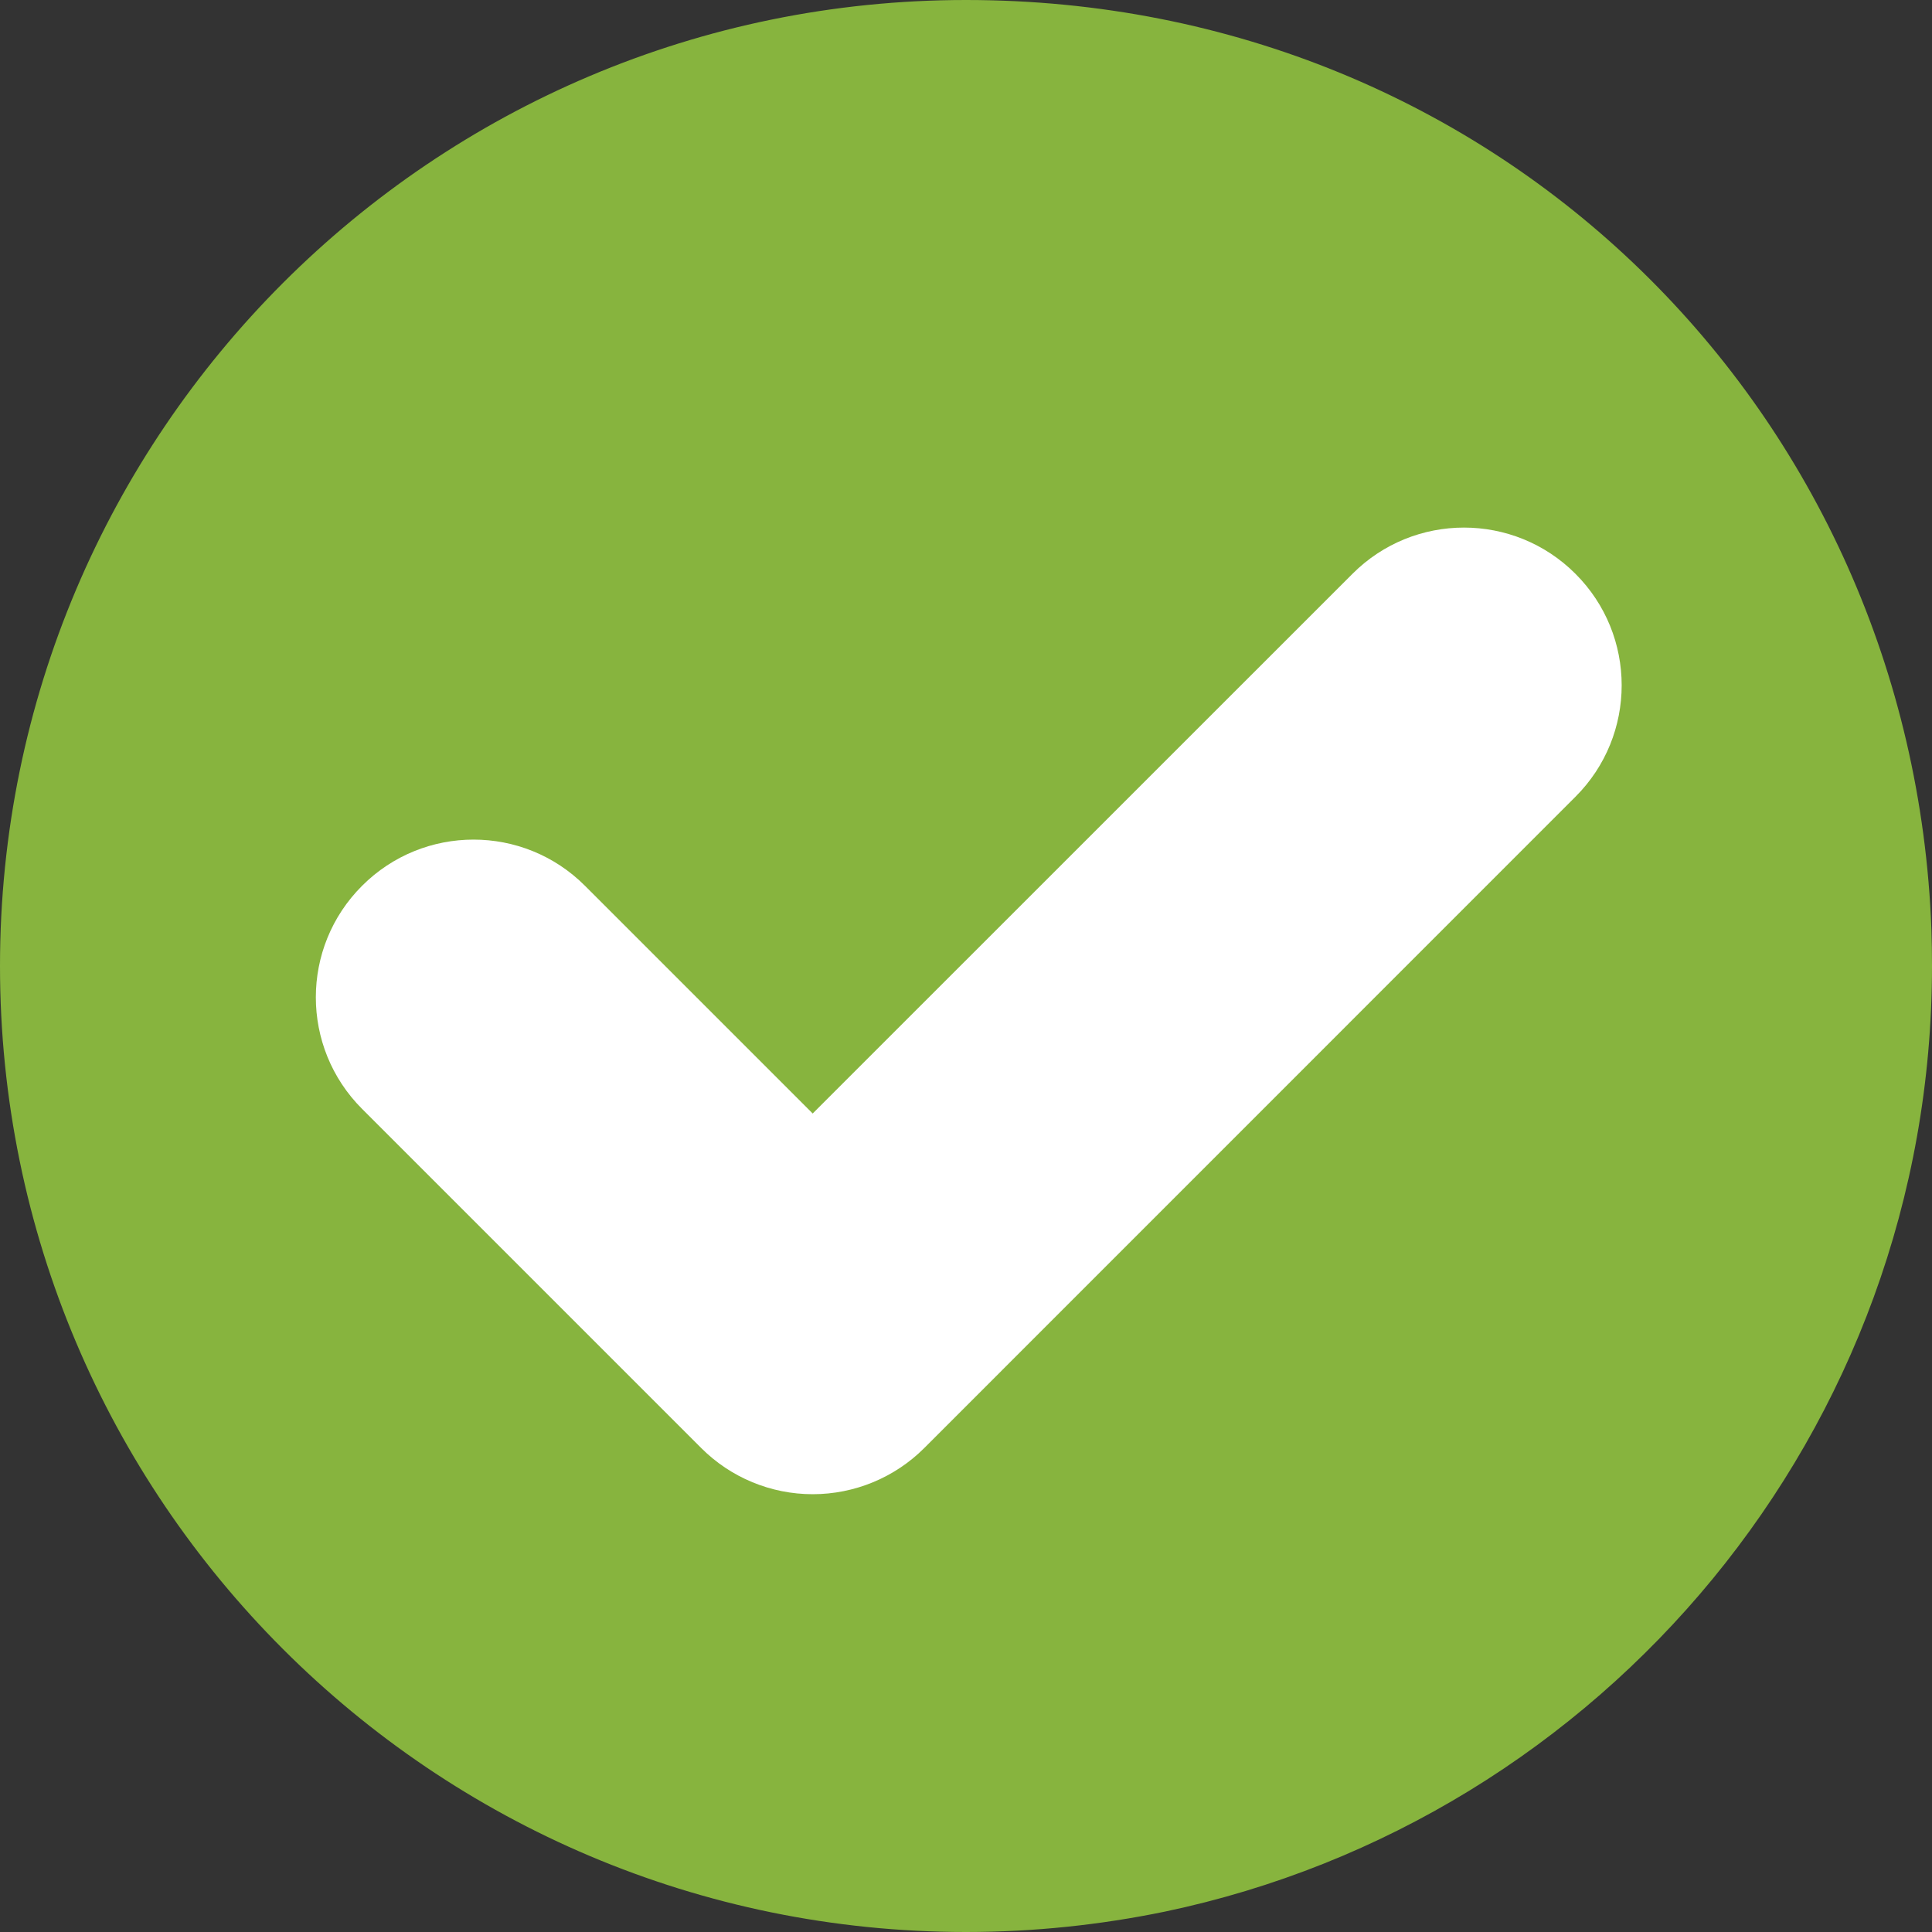 <svg width="20" height="20" viewBox="0 0 20 20" fill="none" xmlns="http://www.w3.org/2000/svg">
<rect x="0" y="0" width="20" height="20" fill="#333333" stroke="none"/>
<path d="M20 10C20 14.817 16.593 18.838 12.059 19.789C11.395 19.926 10.705 20 10 20C4.478 20 0 15.523 0 10C0 4.478 4.478 0 10 0C15.523 0 19.796 4.273 19.994 9.623C19.998 9.748 20 9.874 20 10Z" fill="#87B43E"/>
<path d="M16.309 5.94C15.672 5.302 14.638 5.302 14.001 5.94L8.413 11.527L6.056 9.17C5.419 8.532 4.385 8.532 3.748 9.17C3.11 9.807 3.11 10.841 3.748 11.479L7.259 14.99C7.565 15.296 7.98 15.468 8.413 15.468C8.846 15.468 9.262 15.296 9.568 14.99L16.309 8.248C16.947 7.611 16.947 6.577 16.309 5.94Z" fill="white"/>
</svg>
